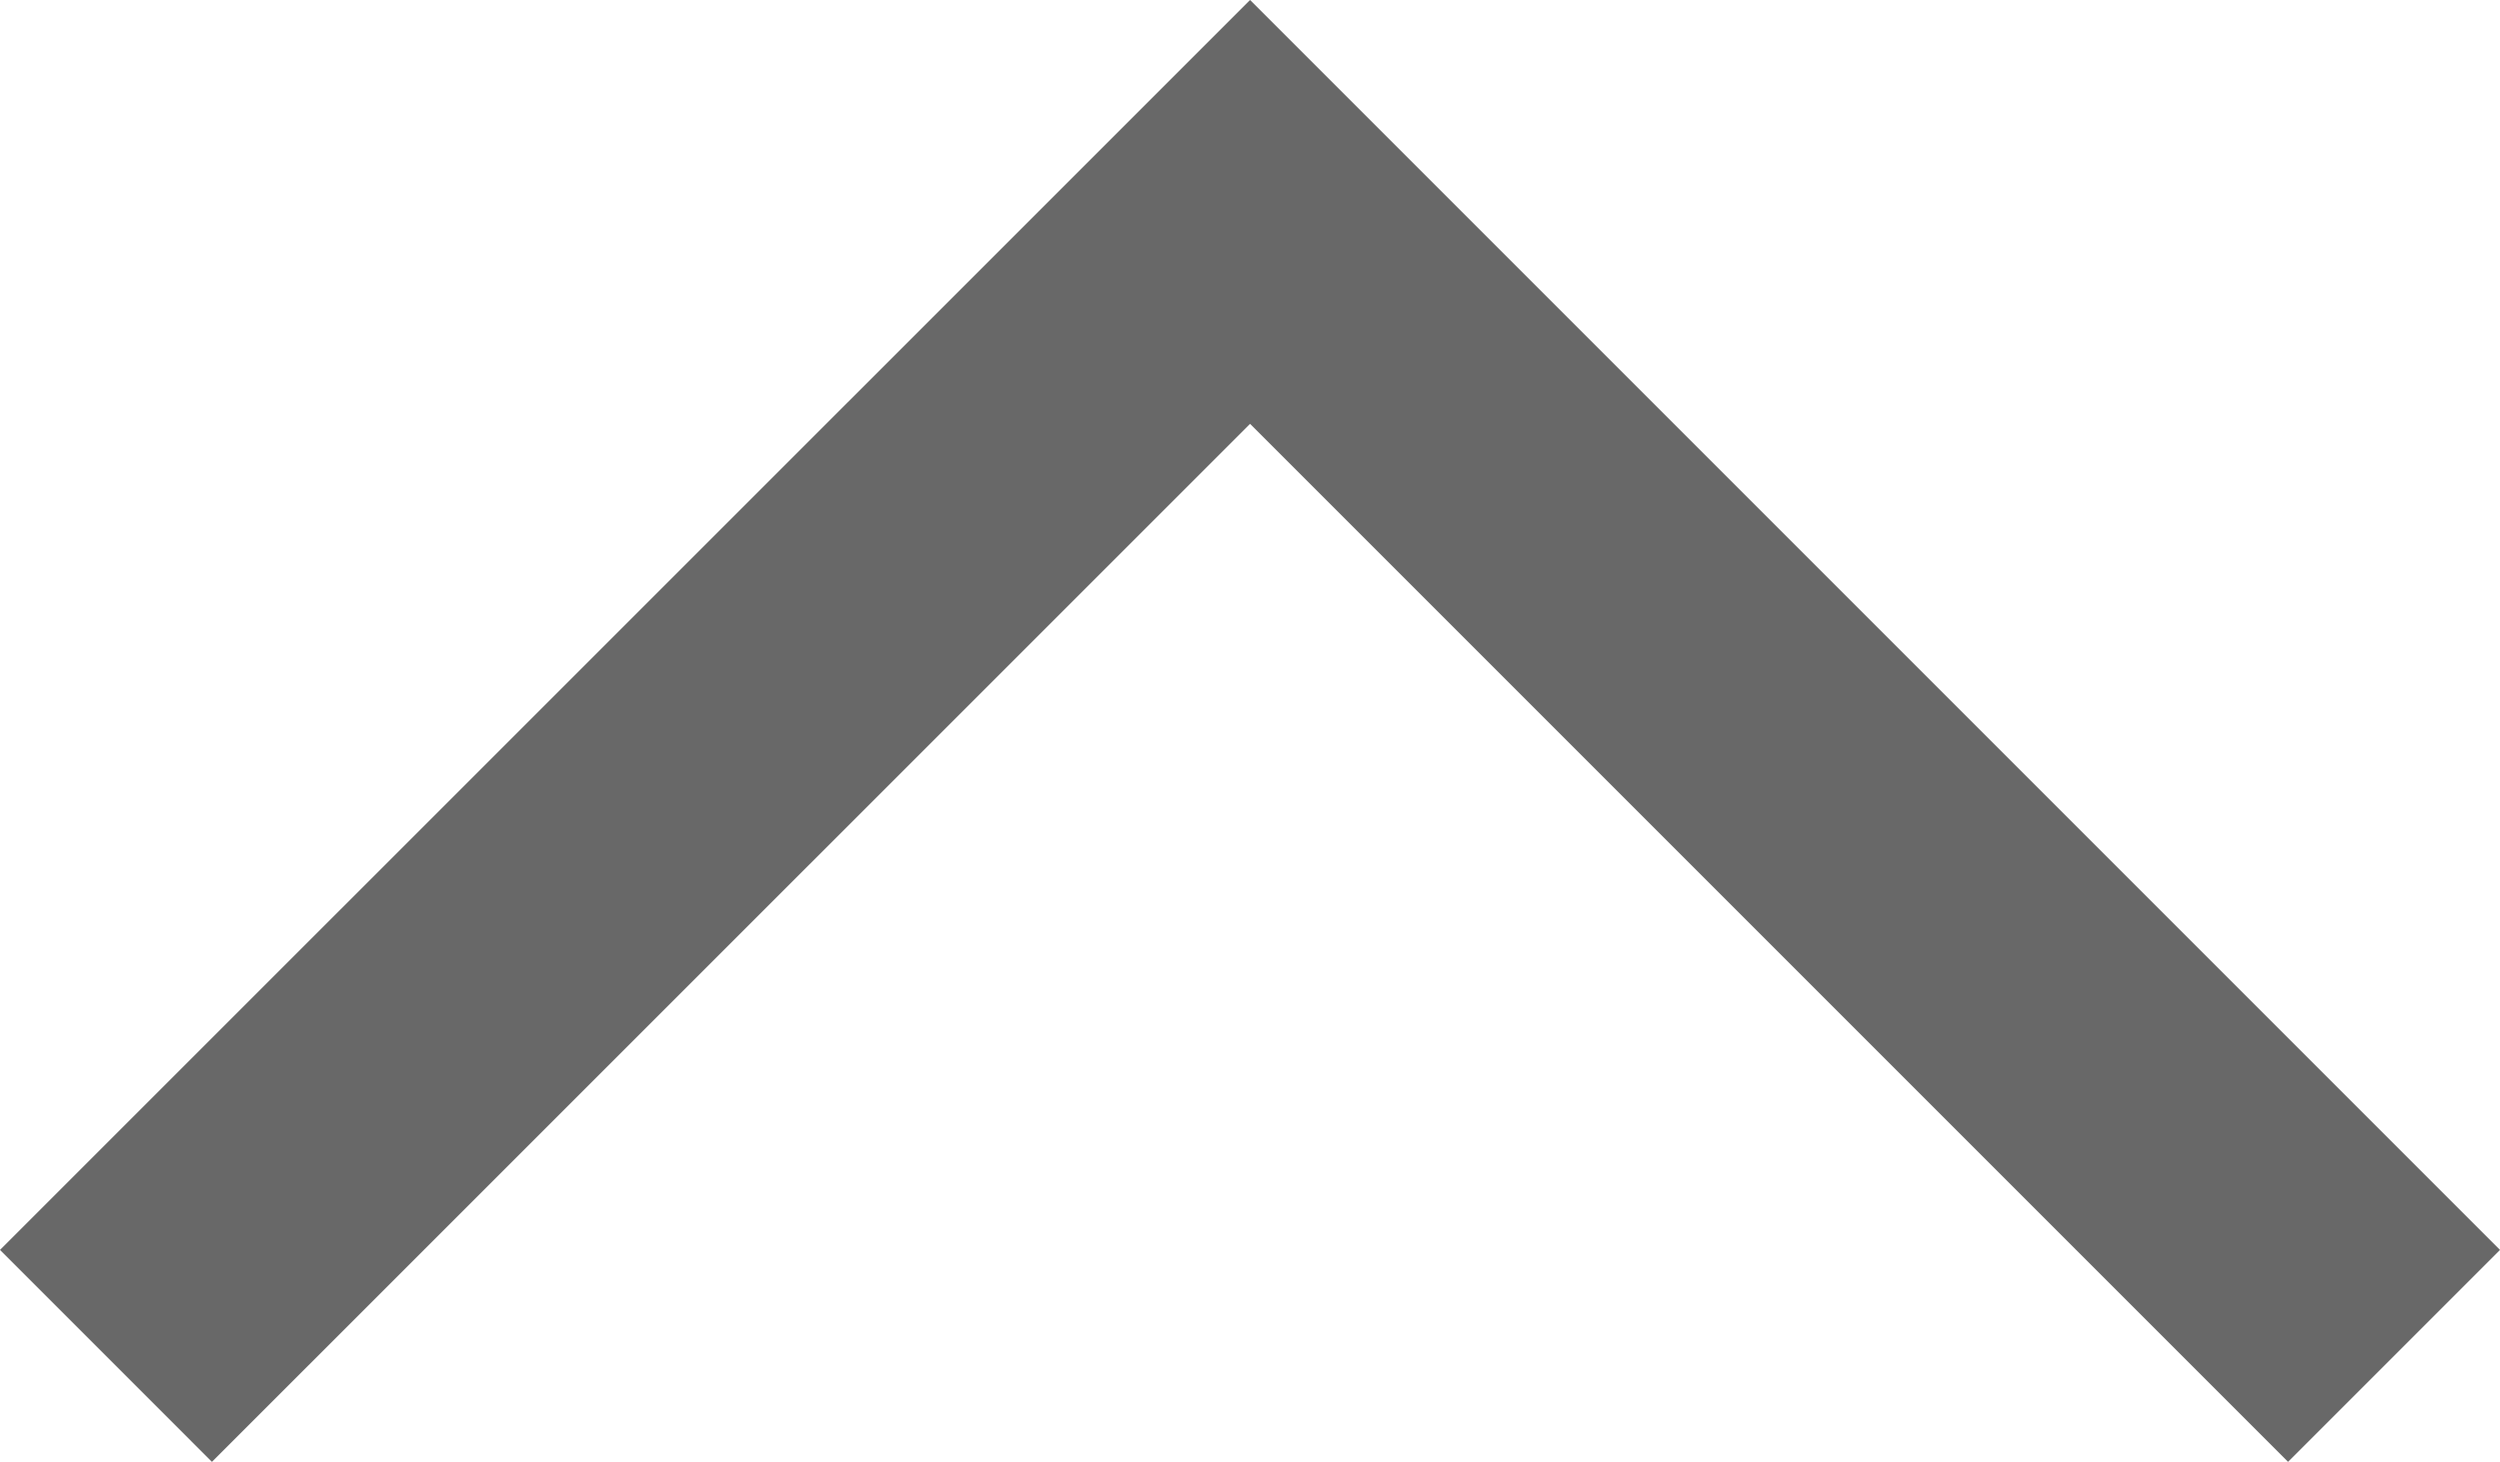 <svg xmlns="http://www.w3.org/2000/svg" width="16.681" height="9.754" viewBox="0 0 16.681 9.754">
  <defs>
    <style>
      .cls-1 {
        fill: none;
        stroke: #686868;
        stroke-width: 2px;
      }
    </style>
  </defs>
  <path id="Path_4590" data-name="Path 4590" class="cls-1" d="M-10551.742-21711.092l7.634-7.633,7.633,7.633" transform="translate(10552.449 21720.139)"/>
</svg>
